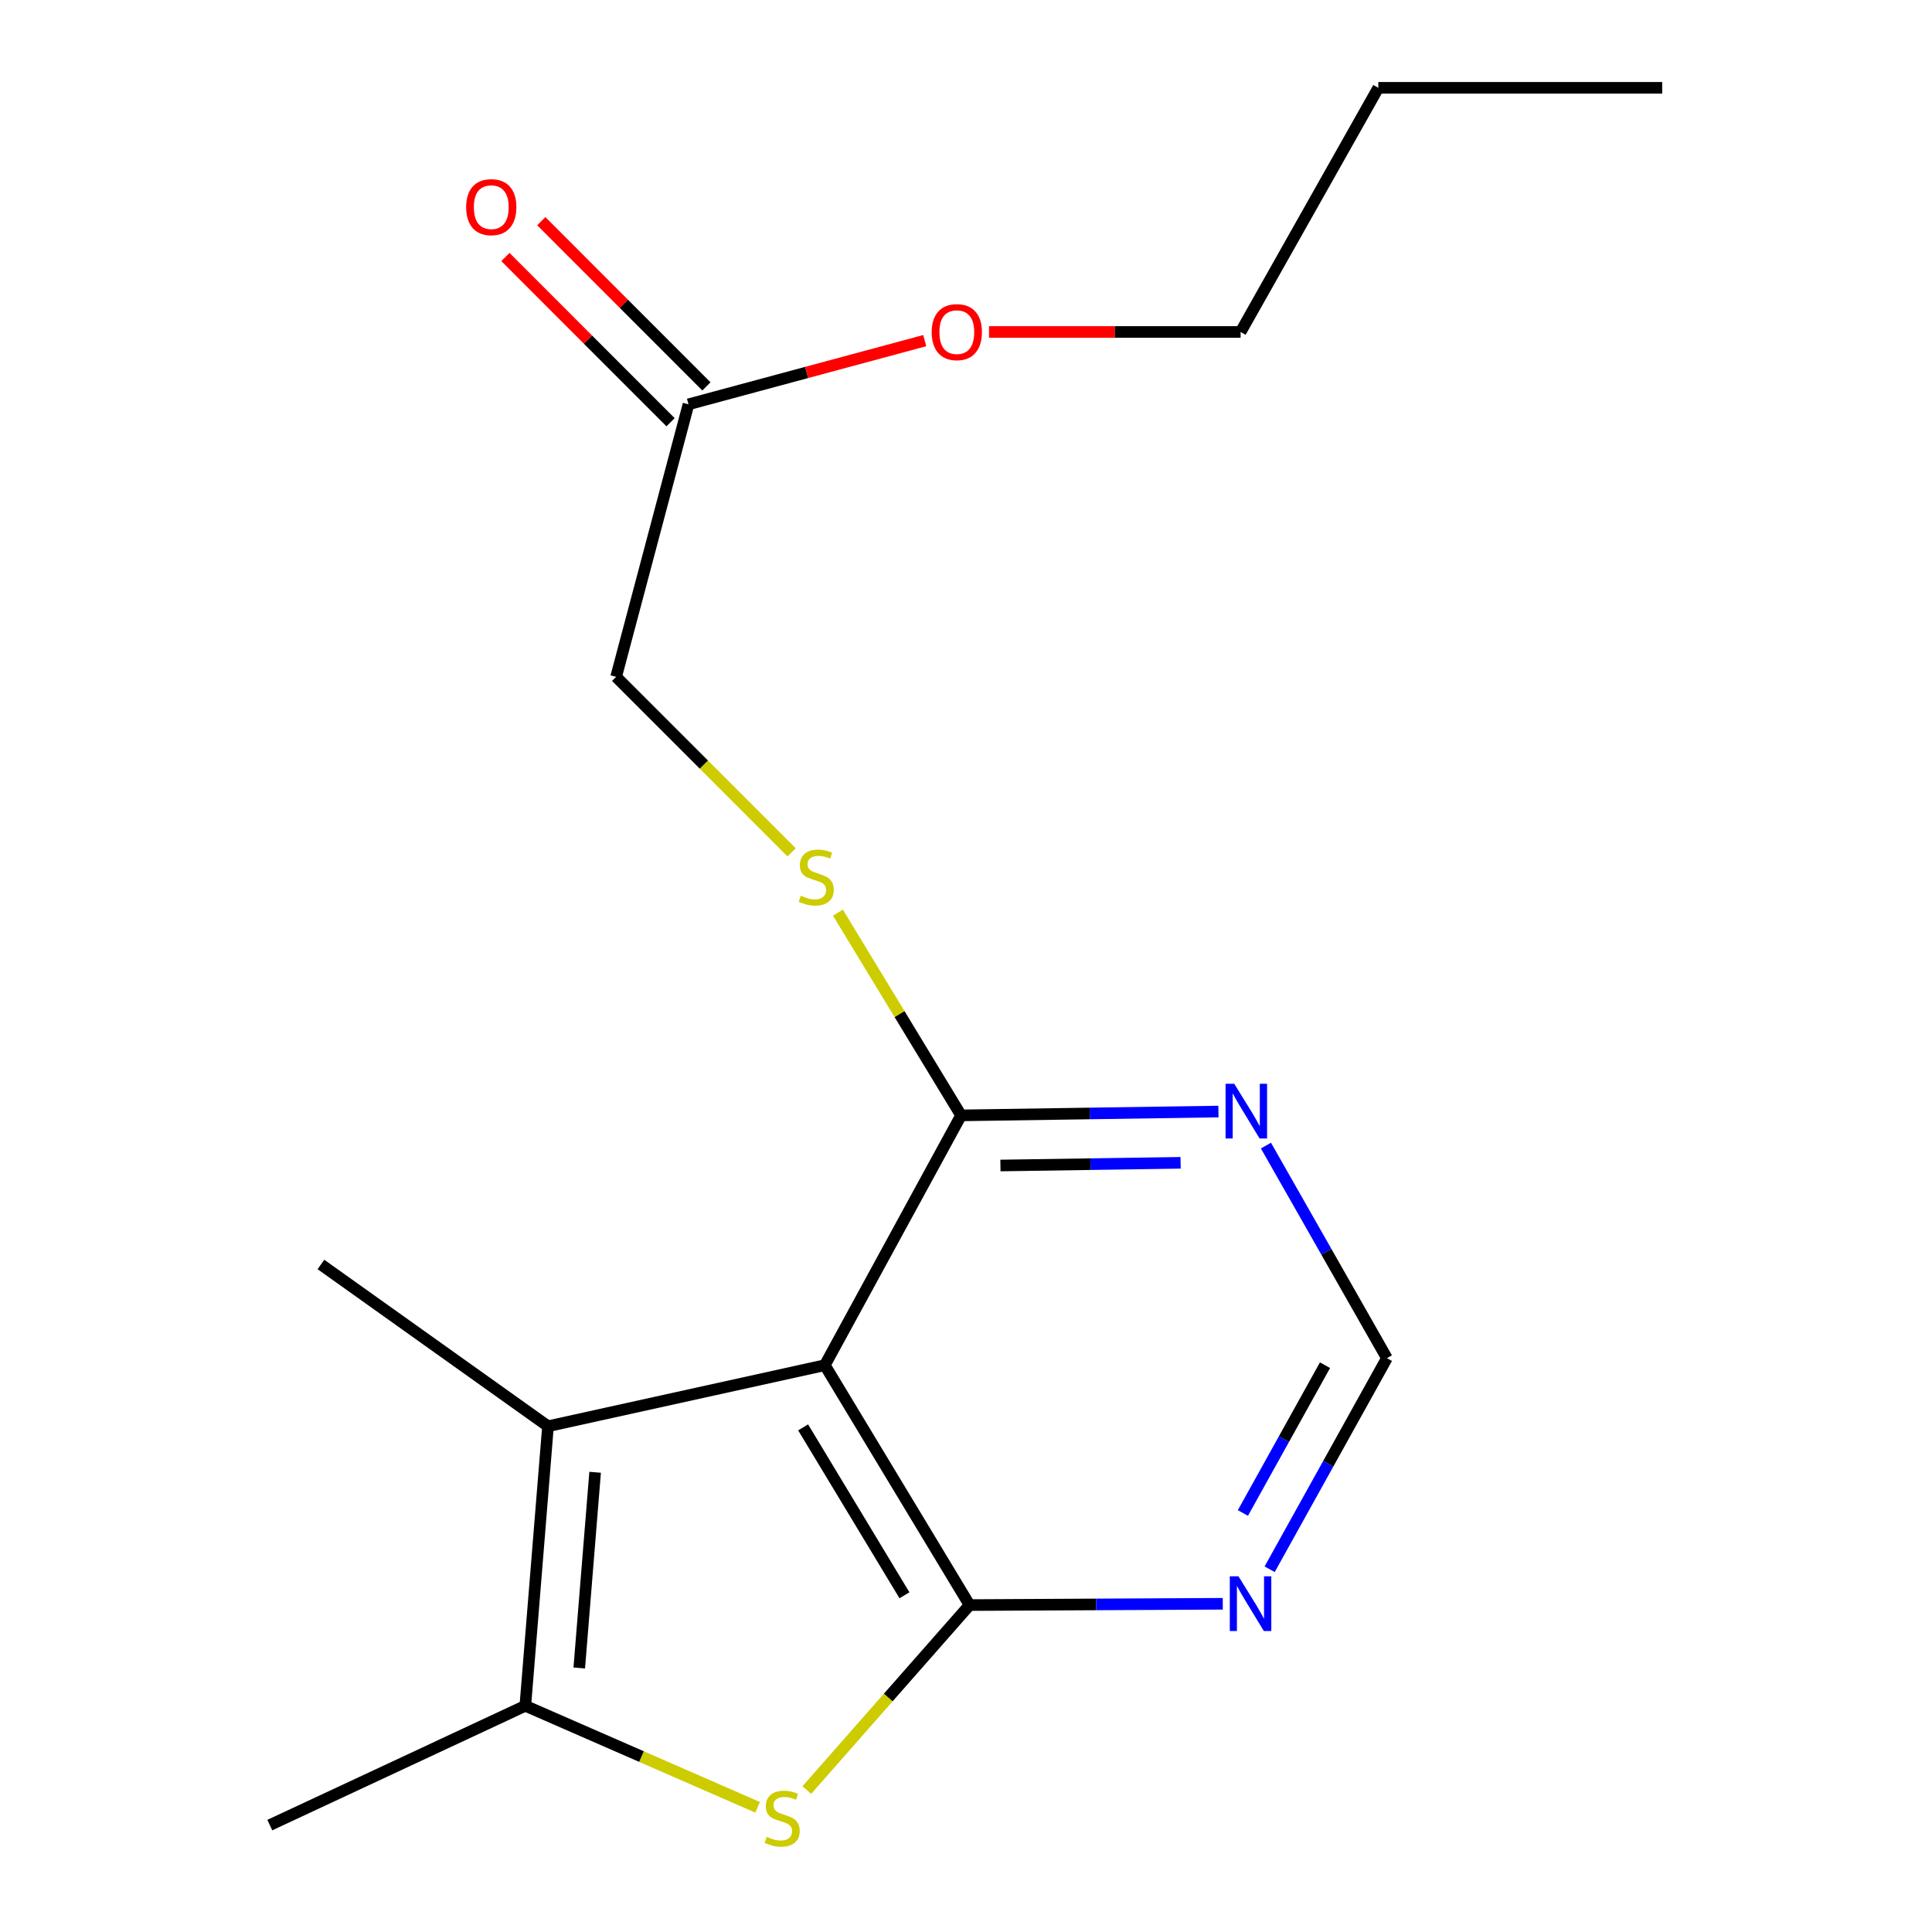 <?xml version='1.0' encoding='iso-8859-1'?>
<svg version='1.1' baseProfile='full'
              xmlns='http://www.w3.org/2000/svg'
                      xmlns:rdkit='http://www.rdkit.org/xml'
                      xmlns:xlink='http://www.w3.org/1999/xlink'
                  xml:space='preserve'
width='1000px' height='1000px' viewBox='0 0 1000 1000'>
<!-- END OF HEADER -->
<rect style='opacity:1.0;fill:#FFFFFF;stroke:none' width='1000' height='1000' x='0' y='0'> </rect>
<path class='bond-0' d='M 501.852,830.784 L 426.927,706.624' style='fill:none;fill-rule:evenodd;stroke:#000000;stroke-width:6px;stroke-linecap:butt;stroke-linejoin:miter;stroke-opacity:1' />
<path class='bond-0' d='M 468.144,825.719 L 415.697,738.807' style='fill:none;fill-rule:evenodd;stroke:#000000;stroke-width:6px;stroke-linecap:butt;stroke-linejoin:miter;stroke-opacity:1' />
<path class='bond-1' d='M 501.852,830.784 L 459.728,878.657' style='fill:none;fill-rule:evenodd;stroke:#000000;stroke-width:6px;stroke-linecap:butt;stroke-linejoin:miter;stroke-opacity:1' />
<path class='bond-1' d='M 459.728,878.657 L 417.604,926.529' style='fill:none;fill-rule:evenodd;stroke:#CCCC00;stroke-width:6px;stroke-linecap:butt;stroke-linejoin:miter;stroke-opacity:1' />
<path class='bond-5' d='M 501.852,830.784 L 567.379,830.449' style='fill:none;fill-rule:evenodd;stroke:#000000;stroke-width:6px;stroke-linecap:butt;stroke-linejoin:miter;stroke-opacity:1' />
<path class='bond-5' d='M 567.379,830.449 L 632.907,830.114' style='fill:none;fill-rule:evenodd;stroke:#0000FF;stroke-width:6px;stroke-linecap:butt;stroke-linejoin:miter;stroke-opacity:1' />
<path class='bond-2' d='M 426.927,706.624 L 283.639,738.218' style='fill:none;fill-rule:evenodd;stroke:#000000;stroke-width:6px;stroke-linecap:butt;stroke-linejoin:miter;stroke-opacity:1' />
<path class='bond-4' d='M 426.927,706.624 L 497.449,577.318' style='fill:none;fill-rule:evenodd;stroke:#000000;stroke-width:6px;stroke-linecap:butt;stroke-linejoin:miter;stroke-opacity:1' />
<path class='bond-3' d='M 392.146,935.467 L 332.024,909.194' style='fill:none;fill-rule:evenodd;stroke:#CCCC00;stroke-width:6px;stroke-linecap:butt;stroke-linejoin:miter;stroke-opacity:1' />
<path class='bond-3' d='M 332.024,909.194 L 271.902,882.921' style='fill:none;fill-rule:evenodd;stroke:#000000;stroke-width:6px;stroke-linecap:butt;stroke-linejoin:miter;stroke-opacity:1' />
<path class='bond-12' d='M 283.639,738.218 L 166.113,654.488' style='fill:none;fill-rule:evenodd;stroke:#000000;stroke-width:6px;stroke-linecap:butt;stroke-linejoin:miter;stroke-opacity:1' />
<path class='bond-18' d='M 283.639,738.218 L 271.902,882.921' style='fill:none;fill-rule:evenodd;stroke:#000000;stroke-width:6px;stroke-linecap:butt;stroke-linejoin:miter;stroke-opacity:1' />
<path class='bond-18' d='M 308.036,762.045 L 299.82,863.337' style='fill:none;fill-rule:evenodd;stroke:#000000;stroke-width:6px;stroke-linecap:butt;stroke-linejoin:miter;stroke-opacity:1' />
<path class='bond-14' d='M 271.902,882.921 L 139.651,944.665' style='fill:none;fill-rule:evenodd;stroke:#000000;stroke-width:6px;stroke-linecap:butt;stroke-linejoin:miter;stroke-opacity:1' />
<path class='bond-7' d='M 497.449,577.318 L 465.58,524.855' style='fill:none;fill-rule:evenodd;stroke:#000000;stroke-width:6px;stroke-linecap:butt;stroke-linejoin:miter;stroke-opacity:1' />
<path class='bond-7' d='M 465.58,524.855 L 433.712,472.392' style='fill:none;fill-rule:evenodd;stroke:#CCCC00;stroke-width:6px;stroke-linecap:butt;stroke-linejoin:miter;stroke-opacity:1' />
<path class='bond-19' d='M 497.449,577.318 L 564.057,576.325' style='fill:none;fill-rule:evenodd;stroke:#000000;stroke-width:6px;stroke-linecap:butt;stroke-linejoin:miter;stroke-opacity:1' />
<path class='bond-19' d='M 564.057,576.325 L 630.664,575.332' style='fill:none;fill-rule:evenodd;stroke:#0000FF;stroke-width:6px;stroke-linecap:butt;stroke-linejoin:miter;stroke-opacity:1' />
<path class='bond-19' d='M 517.822,603.26 L 564.448,602.565' style='fill:none;fill-rule:evenodd;stroke:#000000;stroke-width:6px;stroke-linecap:butt;stroke-linejoin:miter;stroke-opacity:1' />
<path class='bond-19' d='M 564.448,602.565 L 611.073,601.87' style='fill:none;fill-rule:evenodd;stroke:#0000FF;stroke-width:6px;stroke-linecap:butt;stroke-linejoin:miter;stroke-opacity:1' />
<path class='bond-8' d='M 657.167,812.247 L 687.515,757.613' style='fill:none;fill-rule:evenodd;stroke:#0000FF;stroke-width:6px;stroke-linecap:butt;stroke-linejoin:miter;stroke-opacity:1' />
<path class='bond-8' d='M 687.515,757.613 L 717.863,702.979' style='fill:none;fill-rule:evenodd;stroke:#000000;stroke-width:6px;stroke-linecap:butt;stroke-linejoin:miter;stroke-opacity:1' />
<path class='bond-8' d='M 643.33,783.113 L 664.573,744.87' style='fill:none;fill-rule:evenodd;stroke:#0000FF;stroke-width:6px;stroke-linecap:butt;stroke-linejoin:miter;stroke-opacity:1' />
<path class='bond-8' d='M 664.573,744.87 L 685.817,706.626' style='fill:none;fill-rule:evenodd;stroke:#000000;stroke-width:6px;stroke-linecap:butt;stroke-linejoin:miter;stroke-opacity:1' />
<path class='bond-6' d='M 655.248,592.954 L 686.555,647.967' style='fill:none;fill-rule:evenodd;stroke:#0000FF;stroke-width:6px;stroke-linecap:butt;stroke-linejoin:miter;stroke-opacity:1' />
<path class='bond-6' d='M 686.555,647.967 L 717.863,702.979' style='fill:none;fill-rule:evenodd;stroke:#000000;stroke-width:6px;stroke-linecap:butt;stroke-linejoin:miter;stroke-opacity:1' />
<path class='bond-11' d='M 409.738,441.16 L 364.323,395.744' style='fill:none;fill-rule:evenodd;stroke:#CCCC00;stroke-width:6px;stroke-linecap:butt;stroke-linejoin:miter;stroke-opacity:1' />
<path class='bond-11' d='M 364.323,395.744 L 318.907,350.328' style='fill:none;fill-rule:evenodd;stroke:#000000;stroke-width:6px;stroke-linecap:butt;stroke-linejoin:miter;stroke-opacity:1' />
<path class='bond-9' d='M 356.362,209.271 L 318.907,350.328' style='fill:none;fill-rule:evenodd;stroke:#000000;stroke-width:6px;stroke-linecap:butt;stroke-linejoin:miter;stroke-opacity:1' />
<path class='bond-10' d='M 365.642,199.994 L 322.904,157.238' style='fill:none;fill-rule:evenodd;stroke:#000000;stroke-width:6px;stroke-linecap:butt;stroke-linejoin:miter;stroke-opacity:1' />
<path class='bond-10' d='M 322.904,157.238 L 280.166,114.482' style='fill:none;fill-rule:evenodd;stroke:#FF0000;stroke-width:6px;stroke-linecap:butt;stroke-linejoin:miter;stroke-opacity:1' />
<path class='bond-10' d='M 347.082,218.547 L 304.343,175.791' style='fill:none;fill-rule:evenodd;stroke:#000000;stroke-width:6px;stroke-linecap:butt;stroke-linejoin:miter;stroke-opacity:1' />
<path class='bond-10' d='M 304.343,175.791 L 261.605,133.034' style='fill:none;fill-rule:evenodd;stroke:#FF0000;stroke-width:6px;stroke-linecap:butt;stroke-linejoin:miter;stroke-opacity:1' />
<path class='bond-13' d='M 356.362,209.271 L 417.506,192.788' style='fill:none;fill-rule:evenodd;stroke:#000000;stroke-width:6px;stroke-linecap:butt;stroke-linejoin:miter;stroke-opacity:1' />
<path class='bond-13' d='M 417.506,192.788 L 478.651,176.304' style='fill:none;fill-rule:evenodd;stroke:#FF0000;stroke-width:6px;stroke-linecap:butt;stroke-linejoin:miter;stroke-opacity:1' />
<path class='bond-15' d='M 511.919,171.83 L 577.028,171.83' style='fill:none;fill-rule:evenodd;stroke:#FF0000;stroke-width:6px;stroke-linecap:butt;stroke-linejoin:miter;stroke-opacity:1' />
<path class='bond-15' d='M 577.028,171.83 L 642.136,171.83' style='fill:none;fill-rule:evenodd;stroke:#000000;stroke-width:6px;stroke-linecap:butt;stroke-linejoin:miter;stroke-opacity:1' />
<path class='bond-16' d='M 642.136,171.83 L 713.416,45.455' style='fill:none;fill-rule:evenodd;stroke:#000000;stroke-width:6px;stroke-linecap:butt;stroke-linejoin:miter;stroke-opacity:1' />
<path class='bond-17' d='M 713.416,45.455 L 860.349,45.455' style='fill:none;fill-rule:evenodd;stroke:#000000;stroke-width:6px;stroke-linecap:butt;stroke-linejoin:miter;stroke-opacity:1' />
<path  class='atom-2' d='M 396.854 950.74
Q 397.174 950.86, 398.494 951.42
Q 399.814 951.98, 401.254 952.34
Q 402.734 952.66, 404.174 952.66
Q 406.854 952.66, 408.414 951.38
Q 409.974 950.06, 409.974 947.78
Q 409.974 946.22, 409.174 945.26
Q 408.414 944.3, 407.214 943.78
Q 406.014 943.26, 404.014 942.66
Q 401.494 941.9, 399.974 941.18
Q 398.494 940.46, 397.414 938.94
Q 396.374 937.42, 396.374 934.86
Q 396.374 931.3, 398.774 929.1
Q 401.214 926.9, 406.014 926.9
Q 409.294 926.9, 413.014 928.46
L 412.094 931.54
Q 408.694 930.14, 406.134 930.14
Q 403.374 930.14, 401.854 931.3
Q 400.334 932.42, 400.374 934.38
Q 400.374 935.9, 401.134 936.82
Q 401.934 937.74, 403.054 938.26
Q 404.214 938.78, 406.134 939.38
Q 408.694 940.18, 410.214 940.98
Q 411.734 941.78, 412.814 943.42
Q 413.934 945.02, 413.934 947.78
Q 413.934 951.7, 411.294 953.82
Q 408.694 955.9, 404.334 955.9
Q 401.814 955.9, 399.894 955.34
Q 398.014 954.82, 395.774 953.9
L 396.854 950.74
' fill='#CCCC00'/>
<path  class='atom-6' d='M 641.023 815.881
L 650.303 830.881
Q 651.223 832.361, 652.703 835.041
Q 654.183 837.721, 654.263 837.881
L 654.263 815.881
L 658.023 815.881
L 658.023 844.201
L 654.143 844.201
L 644.183 827.801
Q 643.023 825.881, 641.783 823.681
Q 640.583 821.481, 640.223 820.801
L 640.223 844.201
L 636.543 844.201
L 636.543 815.881
L 641.023 815.881
' fill='#0000FF'/>
<path  class='atom-7' d='M 638.836 560.956
L 648.116 575.956
Q 649.036 577.436, 650.516 580.116
Q 651.996 582.796, 652.076 582.956
L 652.076 560.956
L 655.836 560.956
L 655.836 589.276
L 651.956 589.276
L 641.996 572.876
Q 640.836 570.956, 639.596 568.756
Q 638.396 566.556, 638.036 565.876
L 638.036 589.276
L 634.356 589.276
L 634.356 560.956
L 638.836 560.956
' fill='#0000FF'/>
<path  class='atom-8' d='M 414.48 463.622
Q 414.8 463.742, 416.12 464.302
Q 417.44 464.862, 418.88 465.222
Q 420.36 465.542, 421.8 465.542
Q 424.48 465.542, 426.04 464.262
Q 427.6 462.942, 427.6 460.662
Q 427.6 459.102, 426.8 458.142
Q 426.04 457.182, 424.84 456.662
Q 423.64 456.142, 421.64 455.542
Q 419.12 454.782, 417.6 454.062
Q 416.12 453.342, 415.04 451.822
Q 414 450.302, 414 447.742
Q 414 444.182, 416.4 441.982
Q 418.84 439.782, 423.64 439.782
Q 426.92 439.782, 430.64 441.342
L 429.72 444.422
Q 426.32 443.022, 423.76 443.022
Q 421 443.022, 419.48 444.182
Q 417.96 445.302, 418 447.262
Q 418 448.782, 418.76 449.702
Q 419.56 450.622, 420.68 451.142
Q 421.84 451.662, 423.76 452.262
Q 426.32 453.062, 427.84 453.862
Q 429.36 454.662, 430.44 456.302
Q 431.56 457.902, 431.56 460.662
Q 431.56 464.582, 428.92 466.702
Q 426.32 468.782, 421.96 468.782
Q 419.44 468.782, 417.52 468.222
Q 415.64 467.702, 413.4 466.782
L 414.48 463.622
' fill='#CCCC00'/>
<path  class='atom-11' d='M 241.276 107.221
Q 241.276 100.421, 244.636 96.621
Q 247.996 92.821, 254.276 92.821
Q 260.556 92.821, 263.916 96.621
Q 267.276 100.421, 267.276 107.221
Q 267.276 114.101, 263.876 118.021
Q 260.476 121.901, 254.276 121.901
Q 248.036 121.901, 244.636 118.021
Q 241.276 114.141, 241.276 107.221
M 254.276 118.701
Q 258.596 118.701, 260.916 115.821
Q 263.276 112.901, 263.276 107.221
Q 263.276 101.661, 260.916 98.861
Q 258.596 96.021, 254.276 96.021
Q 249.956 96.021, 247.596 98.821
Q 245.276 101.621, 245.276 107.221
Q 245.276 112.941, 247.596 115.821
Q 249.956 118.701, 254.276 118.701
' fill='#FF0000'/>
<path  class='atom-14' d='M 482.247 171.91
Q 482.247 165.11, 485.607 161.31
Q 488.967 157.51, 495.247 157.51
Q 501.527 157.51, 504.887 161.31
Q 508.247 165.11, 508.247 171.91
Q 508.247 178.79, 504.847 182.71
Q 501.447 186.59, 495.247 186.59
Q 489.007 186.59, 485.607 182.71
Q 482.247 178.83, 482.247 171.91
M 495.247 183.39
Q 499.567 183.39, 501.887 180.51
Q 504.247 177.59, 504.247 171.91
Q 504.247 166.35, 501.887 163.55
Q 499.567 160.71, 495.247 160.71
Q 490.927 160.71, 488.567 163.51
Q 486.247 166.31, 486.247 171.91
Q 486.247 177.63, 488.567 180.51
Q 490.927 183.39, 495.247 183.39
' fill='#FF0000'/>
</svg>
